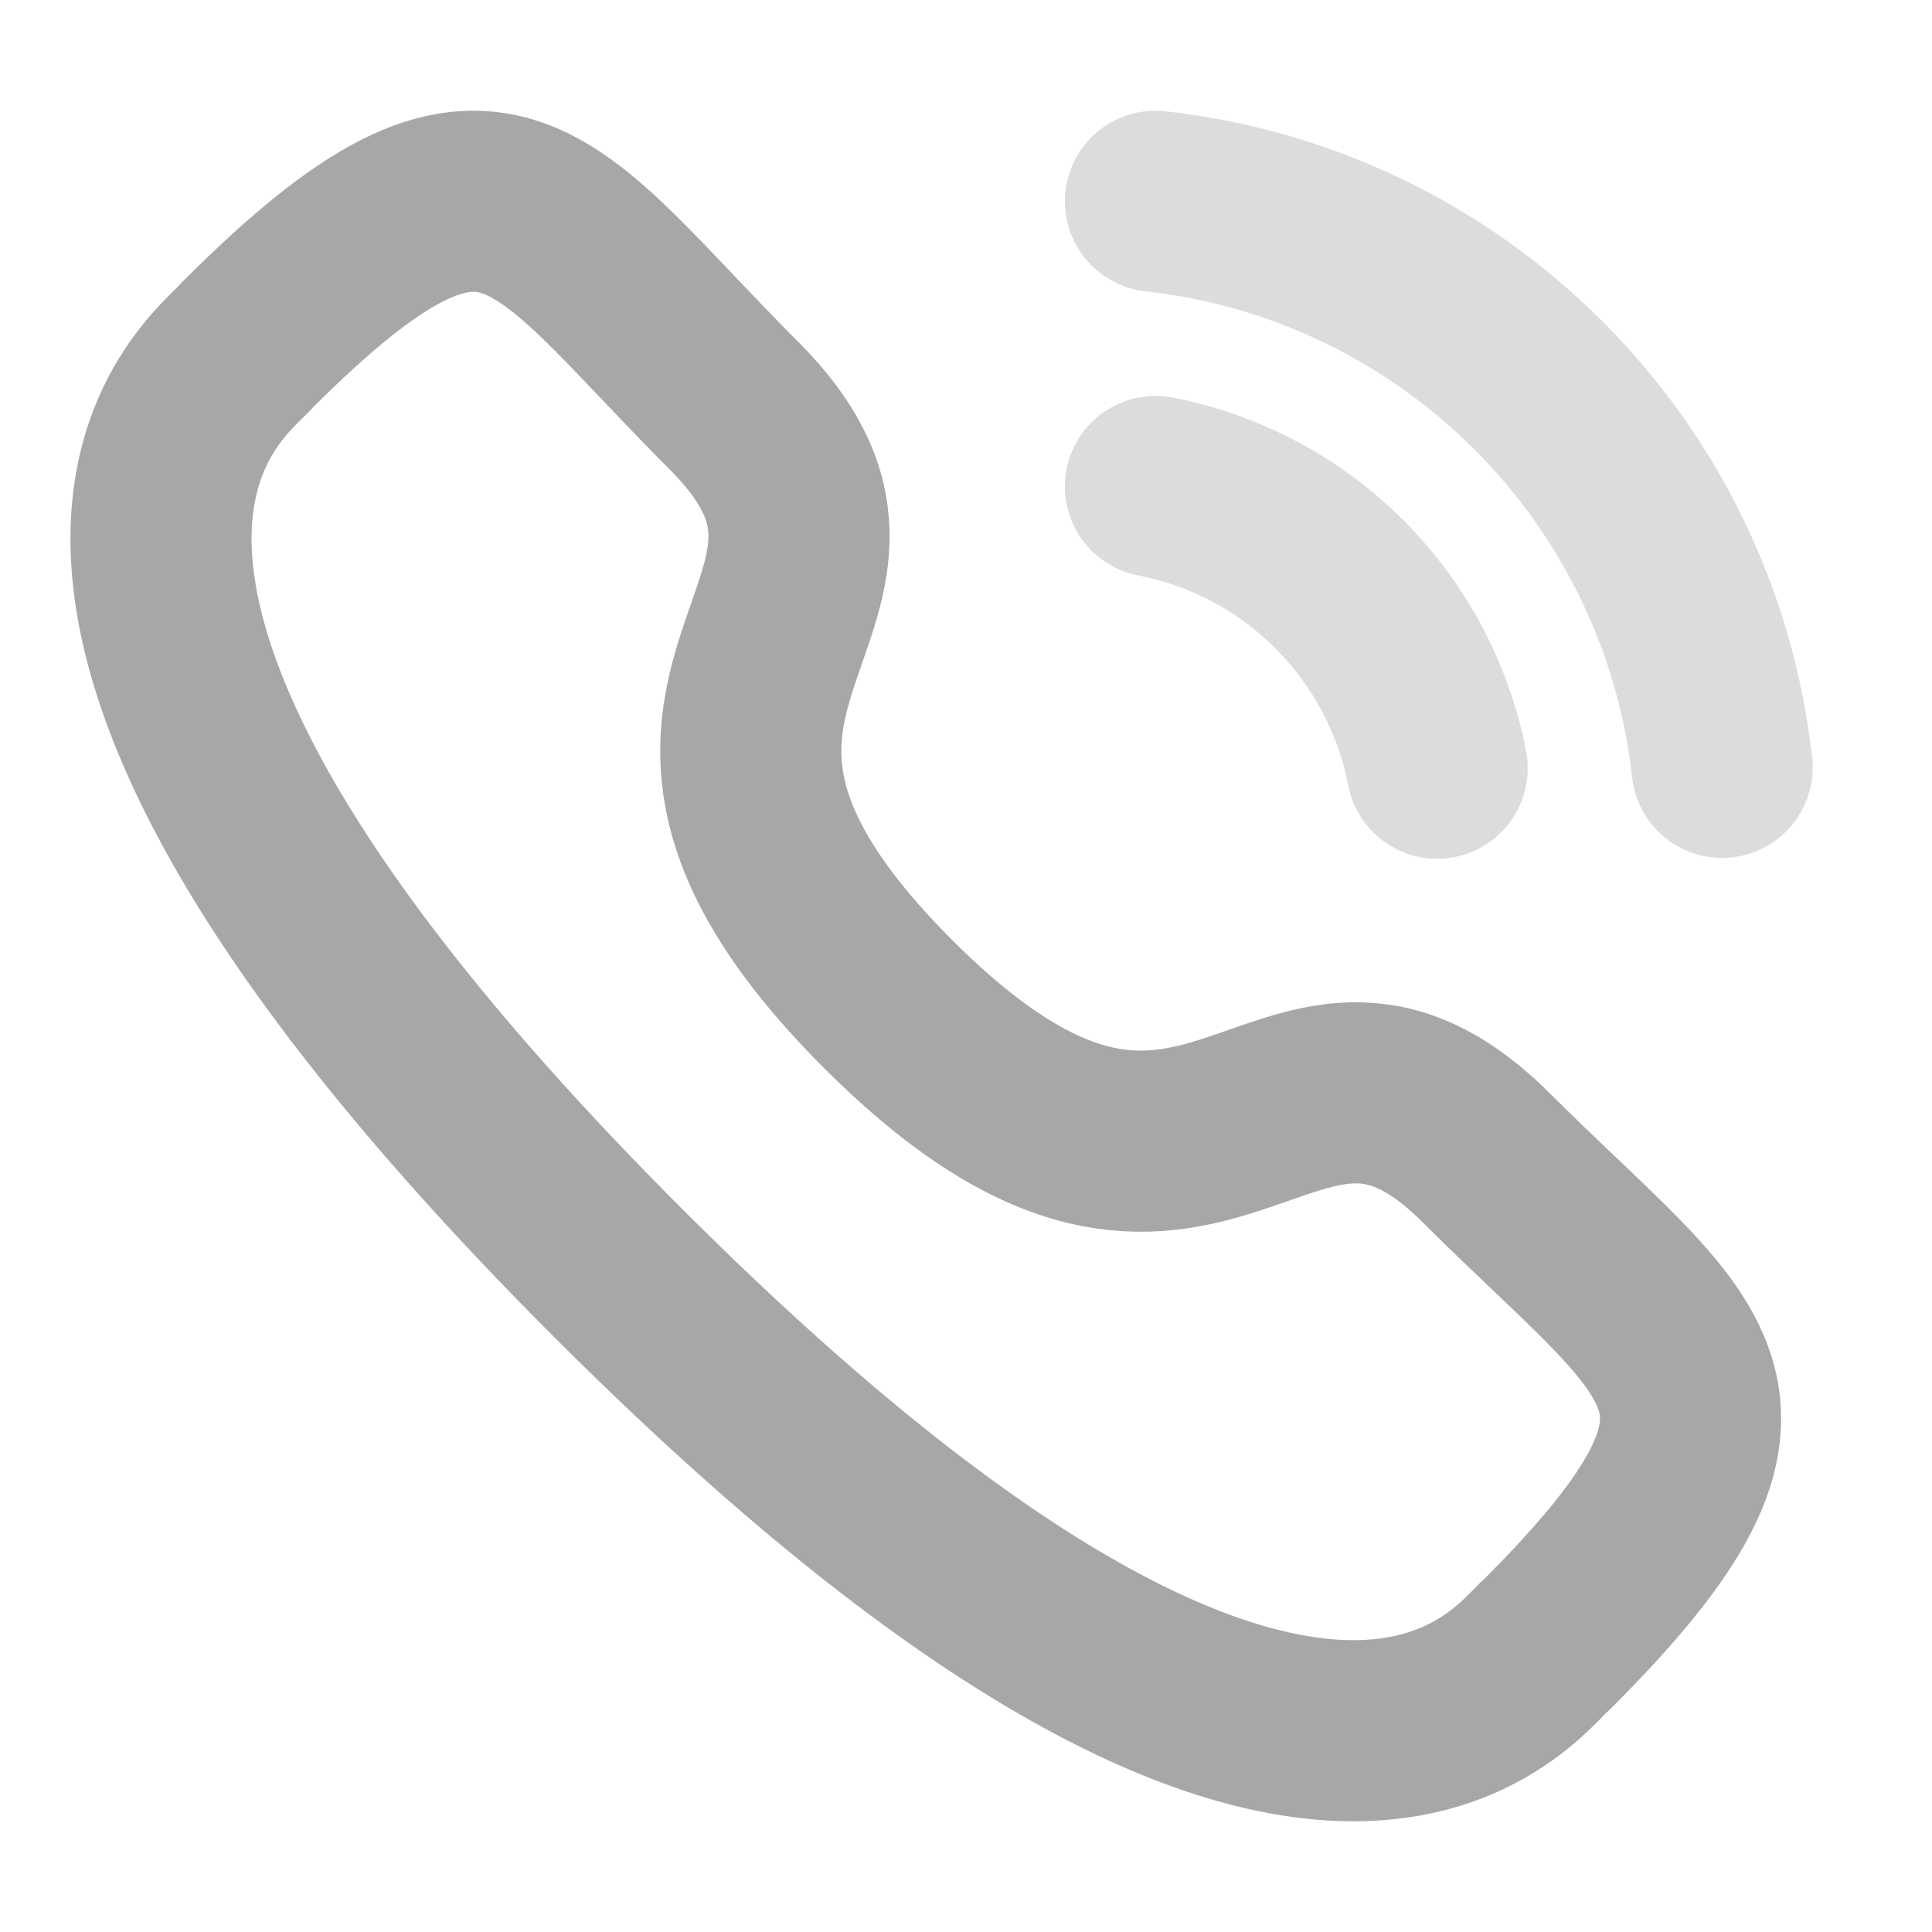 <svg width="16" height="16" viewBox="0 0 16 16" fill="none" xmlns="http://www.w3.org/2000/svg">
<g clip-path="url(#clip0_68_927)">
<path opacity="0.4" d="M9.569 1.667C12.036 1.941 13.986 3.887 14.262 6.355" stroke="#A7A7A7" stroke-width="1.5" stroke-linecap="round" stroke-linejoin="round"/>
<path opacity="0.4" d="M9.569 4.029C10.749 4.258 11.672 5.181 11.902 6.362" stroke="#A7A7A7" stroke-width="1.5" stroke-linecap="round" stroke-linejoin="round"/>
<path fill-rule="evenodd" clip-rule="evenodd" d="M7.355 8.315C10.014 10.973 10.617 7.898 12.31 9.59C13.943 11.222 14.882 11.549 12.813 13.616C12.554 13.825 10.908 16.329 5.123 10.546C-0.662 4.763 1.841 3.115 2.049 2.856C4.123 0.783 4.445 1.726 6.077 3.358C7.77 5.051 4.695 5.656 7.355 8.315Z" stroke="#A7A7A7" stroke-width="1.5" stroke-linecap="round" stroke-linejoin="round"/>
</g>
<defs>
<clipPath id="clip0_68_927">
<rect width="16" height="16" fill="white"/>
</clipPath>
</defs>
</svg>
